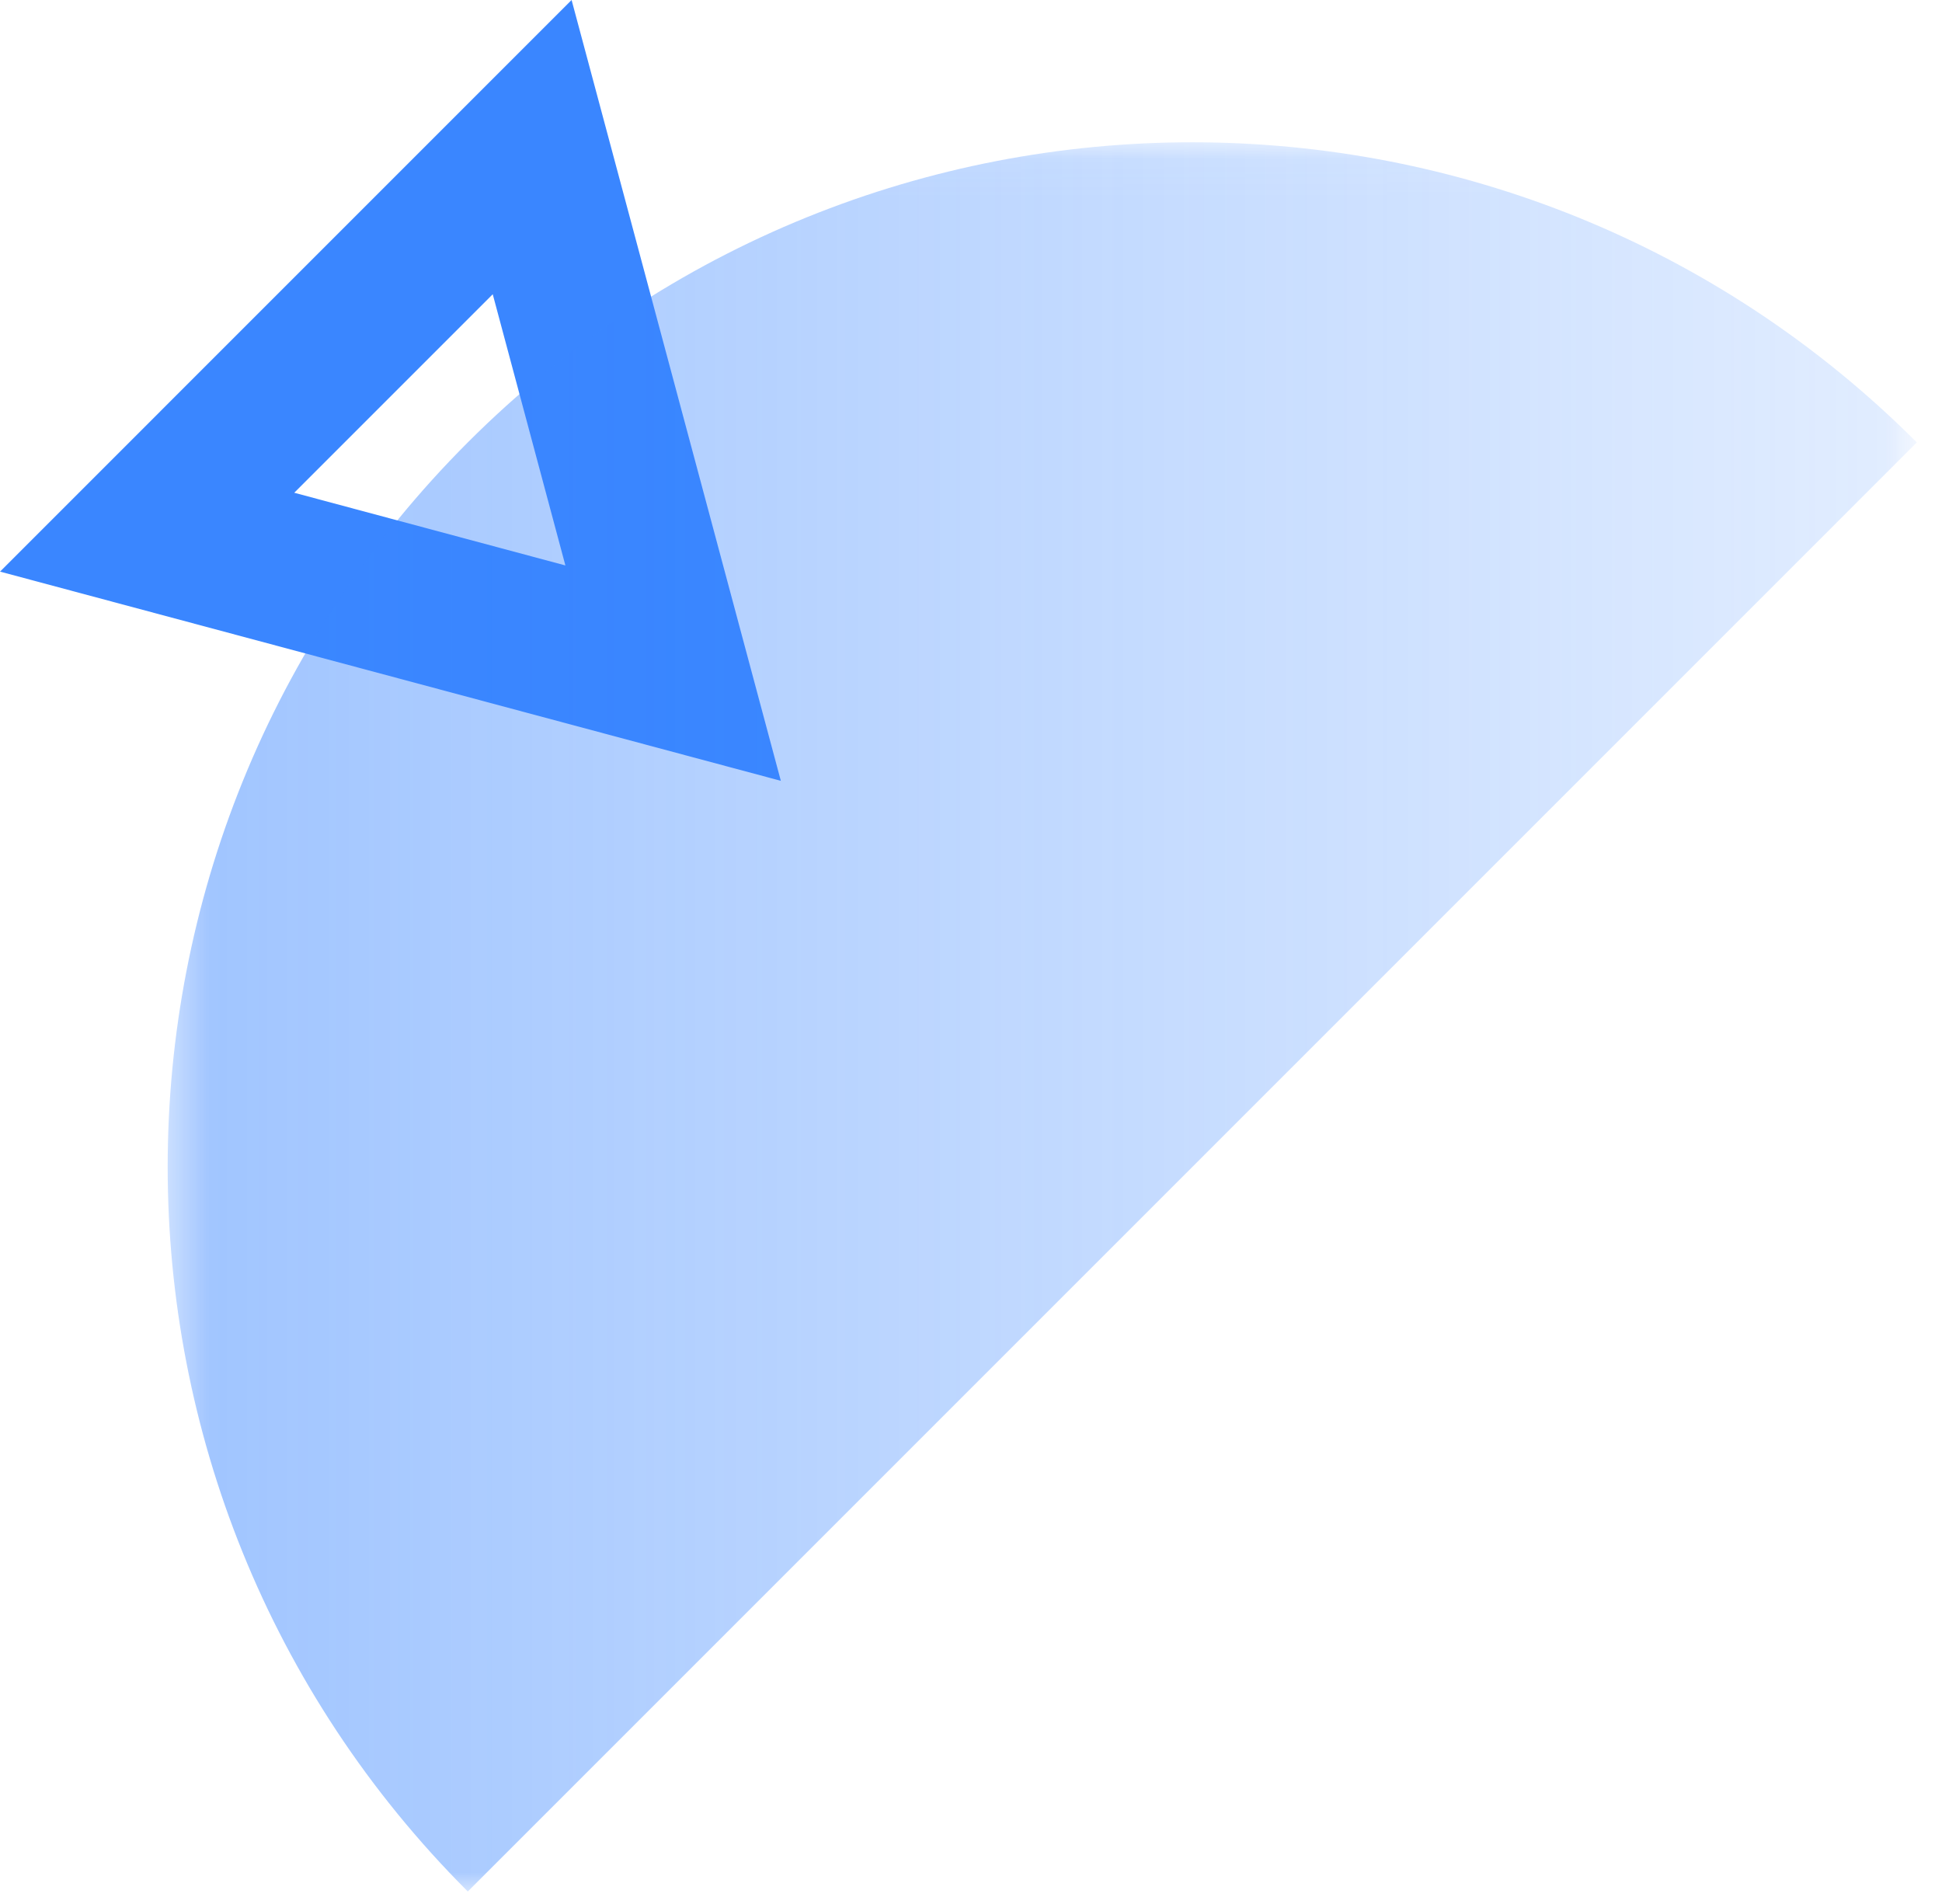 <svg width="51" height="50" xmlns="http://www.w3.org/2000/svg" xmlns:xlink="http://www.w3.org/1999/xlink"><defs><linearGradient x1="0%" y1="100%" x2="100%" y2="100%" id="b"><stop stop-color="#3A86FF" stop-opacity=".5" offset="0%"/><stop stop-color="#3A86FF" stop-opacity=".15" offset="100%"/></linearGradient><path id="a" d="M.403.064H46.34V46H.403z"/></defs><g fill="none" fill-rule="evenodd"><path d="M15.011 0L.001 15.011l20.505 5.494L15.011 0zM7.727 12.94l5.213-5.213 1.908 7.122-7.12-1.909z" fill="#3A86FF"/><g transform="translate(4 3.672)"><mask id="c" fill="#fff"><use xlink:href="#a"/></mask><path d="M8.285 46c-10.509-10.509-10.509-27.546 0-38.054 10.508-10.509 27.545-10.509 38.054 0L8.285 46z" fill="url(#b)" mask="url(#c)"/></g></g></svg>